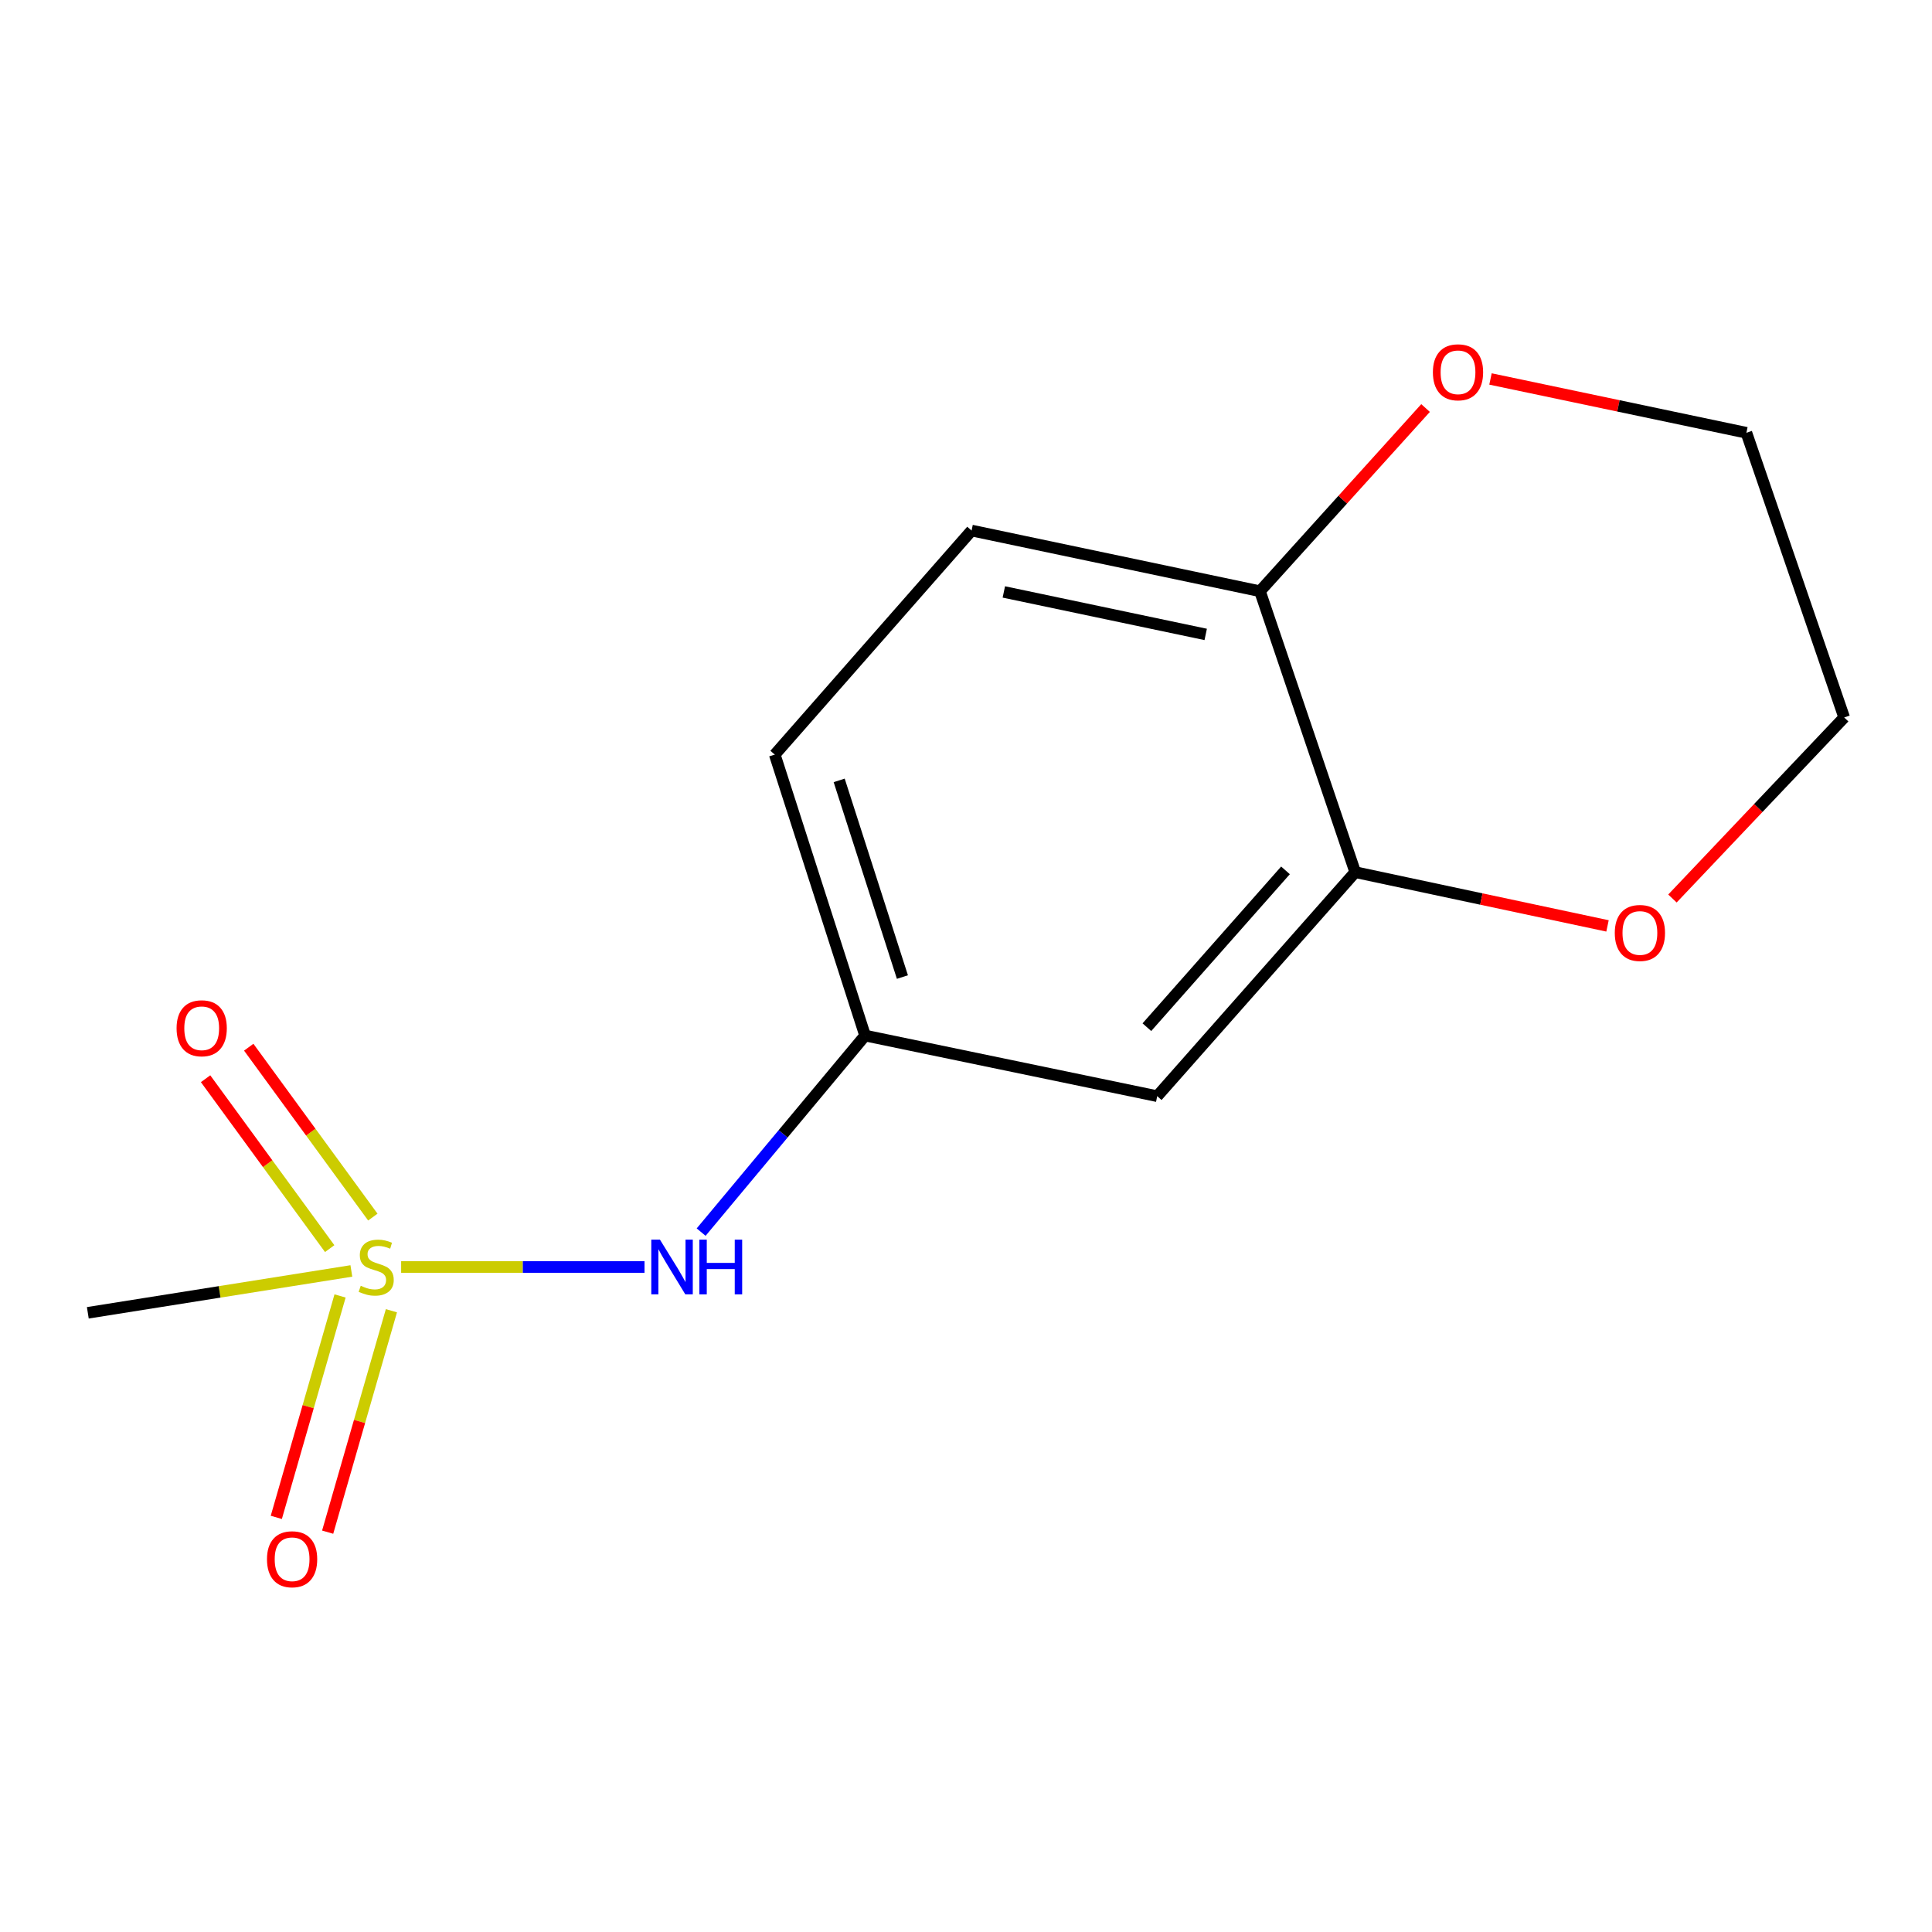 <?xml version='1.0' encoding='iso-8859-1'?>
<svg version='1.1' baseProfile='full'
              xmlns='http://www.w3.org/2000/svg'
                      xmlns:rdkit='http://www.rdkit.org/xml'
                      xmlns:xlink='http://www.w3.org/1999/xlink'
                  xml:space='preserve'
width='1000px' height='1000px' viewBox='0 0 1000 1000'>
<!-- END OF HEADER -->
<rect style='opacity:1.0;fill:#FFFFFF;stroke:none' width='1000' height='1000' x='0' y='0'> </rect>
<path class='bond-0' d='M 207.629,655.797 L 270.614,655.797' style='fill:none;fill-rule:evenodd;stroke:#CCCC00;stroke-width:6px;stroke-linecap:butt;stroke-linejoin:miter;stroke-opacity:1' />
<path class='bond-0' d='M 270.614,655.797 L 333.599,655.797' style='fill:none;fill-rule:evenodd;stroke:#0000FF;stroke-width:6px;stroke-linecap:butt;stroke-linejoin:miter;stroke-opacity:1' />
<path class='bond-3' d='M 176.015,670.784 L 159.514,728.089' style='fill:none;fill-rule:evenodd;stroke:#CCCC00;stroke-width:6px;stroke-linecap:butt;stroke-linejoin:miter;stroke-opacity:1' />
<path class='bond-3' d='M 159.514,728.089 L 143.014,785.394' style='fill:none;fill-rule:evenodd;stroke:#FF0000;stroke-width:6px;stroke-linecap:butt;stroke-linejoin:miter;stroke-opacity:1' />
<path class='bond-3' d='M 202.594,678.437 L 186.093,735.742' style='fill:none;fill-rule:evenodd;stroke:#CCCC00;stroke-width:6px;stroke-linecap:butt;stroke-linejoin:miter;stroke-opacity:1' />
<path class='bond-3' d='M 186.093,735.742 L 169.593,793.047' style='fill:none;fill-rule:evenodd;stroke:#FF0000;stroke-width:6px;stroke-linecap:butt;stroke-linejoin:miter;stroke-opacity:1' />
<path class='bond-4' d='M 192.98,629.968 L 160.863,585.999' style='fill:none;fill-rule:evenodd;stroke:#CCCC00;stroke-width:6px;stroke-linecap:butt;stroke-linejoin:miter;stroke-opacity:1' />
<path class='bond-4' d='M 160.863,585.999 L 128.745,542.029' style='fill:none;fill-rule:evenodd;stroke:#FF0000;stroke-width:6px;stroke-linecap:butt;stroke-linejoin:miter;stroke-opacity:1' />
<path class='bond-4' d='M 170.645,646.283 L 138.528,602.314' style='fill:none;fill-rule:evenodd;stroke:#CCCC00;stroke-width:6px;stroke-linecap:butt;stroke-linejoin:miter;stroke-opacity:1' />
<path class='bond-4' d='M 138.528,602.314 L 106.41,558.344' style='fill:none;fill-rule:evenodd;stroke:#FF0000;stroke-width:6px;stroke-linecap:butt;stroke-linejoin:miter;stroke-opacity:1' />
<path class='bond-10' d='M 181.863,657.839 L 113.659,668.673' style='fill:none;fill-rule:evenodd;stroke:#CCCC00;stroke-width:6px;stroke-linecap:butt;stroke-linejoin:miter;stroke-opacity:1' />
<path class='bond-10' d='M 113.659,668.673 L 45.455,679.507' style='fill:none;fill-rule:evenodd;stroke:#000000;stroke-width:6px;stroke-linecap:butt;stroke-linejoin:miter;stroke-opacity:1' />
<path class='bond-6' d='M 362.909,637.737 L 405.34,586.87' style='fill:none;fill-rule:evenodd;stroke:#0000FF;stroke-width:6px;stroke-linecap:butt;stroke-linejoin:miter;stroke-opacity:1' />
<path class='bond-6' d='M 405.34,586.87 L 447.771,536.003' style='fill:none;fill-rule:evenodd;stroke:#000000;stroke-width:6px;stroke-linecap:butt;stroke-linejoin:miter;stroke-opacity:1' />
<path class='bond-1' d='M 701.465,451.427 L 598.973,567.38' style='fill:none;fill-rule:evenodd;stroke:#000000;stroke-width:6px;stroke-linecap:butt;stroke-linejoin:miter;stroke-opacity:1' />
<path class='bond-1' d='M 665.368,450.502 L 593.623,531.669' style='fill:none;fill-rule:evenodd;stroke:#000000;stroke-width:6px;stroke-linecap:butt;stroke-linejoin:miter;stroke-opacity:1' />
<path class='bond-7' d='M 701.465,451.427 L 766.755,465.338' style='fill:none;fill-rule:evenodd;stroke:#000000;stroke-width:6px;stroke-linecap:butt;stroke-linejoin:miter;stroke-opacity:1' />
<path class='bond-7' d='M 766.755,465.338 L 832.045,479.248' style='fill:none;fill-rule:evenodd;stroke:#FF0000;stroke-width:6px;stroke-linecap:butt;stroke-linejoin:miter;stroke-opacity:1' />
<path class='bond-14' d='M 701.465,451.427 L 652.155,306.018' style='fill:none;fill-rule:evenodd;stroke:#000000;stroke-width:6px;stroke-linecap:butt;stroke-linejoin:miter;stroke-opacity:1' />
<path class='bond-2' d='M 598.973,567.38 L 447.771,536.003' style='fill:none;fill-rule:evenodd;stroke:#000000;stroke-width:6px;stroke-linecap:butt;stroke-linejoin:miter;stroke-opacity:1' />
<path class='bond-5' d='M 652.155,306.018 L 502.889,274.609' style='fill:none;fill-rule:evenodd;stroke:#000000;stroke-width:6px;stroke-linecap:butt;stroke-linejoin:miter;stroke-opacity:1' />
<path class='bond-5' d='M 624.07,328.373 L 519.584,306.387' style='fill:none;fill-rule:evenodd;stroke:#000000;stroke-width:6px;stroke-linecap:butt;stroke-linejoin:miter;stroke-opacity:1' />
<path class='bond-8' d='M 652.155,306.018 L 695.011,258.608' style='fill:none;fill-rule:evenodd;stroke:#000000;stroke-width:6px;stroke-linecap:butt;stroke-linejoin:miter;stroke-opacity:1' />
<path class='bond-8' d='M 695.011,258.608 L 737.866,211.197' style='fill:none;fill-rule:evenodd;stroke:#FF0000;stroke-width:6px;stroke-linecap:butt;stroke-linejoin:miter;stroke-opacity:1' />
<path class='bond-11' d='M 447.771,536.003 L 401.011,390.578' style='fill:none;fill-rule:evenodd;stroke:#000000;stroke-width:6px;stroke-linecap:butt;stroke-linejoin:miter;stroke-opacity:1' />
<path class='bond-11' d='M 467.088,505.722 L 434.357,403.925' style='fill:none;fill-rule:evenodd;stroke:#000000;stroke-width:6px;stroke-linecap:butt;stroke-linejoin:miter;stroke-opacity:1' />
<path class='bond-12' d='M 865.652,465.067 L 910.099,418.211' style='fill:none;fill-rule:evenodd;stroke:#FF0000;stroke-width:6px;stroke-linecap:butt;stroke-linejoin:miter;stroke-opacity:1' />
<path class='bond-12' d='M 910.099,418.211 L 954.545,371.355' style='fill:none;fill-rule:evenodd;stroke:#000000;stroke-width:6px;stroke-linecap:butt;stroke-linejoin:miter;stroke-opacity:1' />
<path class='bond-13' d='M 771.476,196.152 L 837.703,210.08' style='fill:none;fill-rule:evenodd;stroke:#FF0000;stroke-width:6px;stroke-linecap:butt;stroke-linejoin:miter;stroke-opacity:1' />
<path class='bond-13' d='M 837.703,210.08 L 903.929,224.009' style='fill:none;fill-rule:evenodd;stroke:#000000;stroke-width:6px;stroke-linecap:butt;stroke-linejoin:miter;stroke-opacity:1' />
<path class='bond-9' d='M 502.889,274.609 L 401.011,390.578' style='fill:none;fill-rule:evenodd;stroke:#000000;stroke-width:6px;stroke-linecap:butt;stroke-linejoin:miter;stroke-opacity:1' />
<path class='bond-15' d='M 954.545,371.355 L 903.929,224.009' style='fill:none;fill-rule:evenodd;stroke:#000000;stroke-width:6px;stroke-linecap:butt;stroke-linejoin:miter;stroke-opacity:1' />
<path  class='atom-0' d='M 186.721 665.517
Q 187.041 665.637, 188.361 666.197
Q 189.681 666.757, 191.121 667.117
Q 192.601 667.437, 194.041 667.437
Q 196.721 667.437, 198.281 666.157
Q 199.841 664.837, 199.841 662.557
Q 199.841 660.997, 199.041 660.037
Q 198.281 659.077, 197.081 658.557
Q 195.881 658.037, 193.881 657.437
Q 191.361 656.677, 189.841 655.957
Q 188.361 655.237, 187.281 653.717
Q 186.241 652.197, 186.241 649.637
Q 186.241 646.077, 188.641 643.877
Q 191.081 641.677, 195.881 641.677
Q 199.161 641.677, 202.881 643.237
L 201.961 646.317
Q 198.561 644.917, 196.001 644.917
Q 193.241 644.917, 191.721 646.077
Q 190.201 647.197, 190.241 649.157
Q 190.241 650.677, 191.001 651.597
Q 191.801 652.517, 192.921 653.037
Q 194.081 653.557, 196.001 654.157
Q 198.561 654.957, 200.081 655.757
Q 201.601 656.557, 202.681 658.197
Q 203.801 659.797, 203.801 662.557
Q 203.801 666.477, 201.161 668.597
Q 198.561 670.677, 194.201 670.677
Q 191.681 670.677, 189.761 670.117
Q 187.881 669.597, 185.641 668.677
L 186.721 665.517
' fill='#CCCC00'/>
<path  class='atom-1' d='M 341.585 641.637
L 350.865 656.637
Q 351.785 658.117, 353.265 660.797
Q 354.745 663.477, 354.825 663.637
L 354.825 641.637
L 358.585 641.637
L 358.585 669.957
L 354.705 669.957
L 344.745 653.557
Q 343.585 651.637, 342.345 649.437
Q 341.145 647.237, 340.785 646.557
L 340.785 669.957
L 337.105 669.957
L 337.105 641.637
L 341.585 641.637
' fill='#0000FF'/>
<path  class='atom-1' d='M 361.985 641.637
L 365.825 641.637
L 365.825 653.677
L 380.305 653.677
L 380.305 641.637
L 384.145 641.637
L 384.145 669.957
L 380.305 669.957
L 380.305 656.877
L 365.825 656.877
L 365.825 669.957
L 361.985 669.957
L 361.985 641.637
' fill='#0000FF'/>
<path  class='atom-4' d='M 138.189 807.064
Q 138.189 800.264, 141.549 796.464
Q 144.909 792.664, 151.189 792.664
Q 157.469 792.664, 160.829 796.464
Q 164.189 800.264, 164.189 807.064
Q 164.189 813.944, 160.789 817.864
Q 157.389 821.744, 151.189 821.744
Q 144.949 821.744, 141.549 817.864
Q 138.189 813.984, 138.189 807.064
M 151.189 818.544
Q 155.509 818.544, 157.829 815.664
Q 160.189 812.744, 160.189 807.064
Q 160.189 801.504, 157.829 798.704
Q 155.509 795.864, 151.189 795.864
Q 146.869 795.864, 144.509 798.664
Q 142.189 801.464, 142.189 807.064
Q 142.189 812.784, 144.509 815.664
Q 146.869 818.544, 151.189 818.544
' fill='#FF0000'/>
<path  class='atom-5' d='M 91.399 532.226
Q 91.399 525.426, 94.759 521.626
Q 98.119 517.826, 104.399 517.826
Q 110.679 517.826, 114.039 521.626
Q 117.399 525.426, 117.399 532.226
Q 117.399 539.106, 113.999 543.026
Q 110.599 546.906, 104.399 546.906
Q 98.159 546.906, 94.759 543.026
Q 91.399 539.146, 91.399 532.226
M 104.399 543.706
Q 108.719 543.706, 111.039 540.826
Q 113.399 537.906, 113.399 532.226
Q 113.399 526.666, 111.039 523.866
Q 108.719 521.026, 104.399 521.026
Q 100.079 521.026, 97.719 523.826
Q 95.399 526.626, 95.399 532.226
Q 95.399 537.946, 97.719 540.826
Q 100.079 543.706, 104.399 543.706
' fill='#FF0000'/>
<path  class='atom-8' d='M 835.811 482.9
Q 835.811 476.1, 839.171 472.3
Q 842.531 468.5, 848.811 468.5
Q 855.091 468.5, 858.451 472.3
Q 861.811 476.1, 861.811 482.9
Q 861.811 489.78, 858.411 493.7
Q 855.011 497.58, 848.811 497.58
Q 842.571 497.58, 839.171 493.7
Q 835.811 489.82, 835.811 482.9
M 848.811 494.38
Q 853.131 494.38, 855.451 491.5
Q 857.811 488.58, 857.811 482.9
Q 857.811 477.34, 855.451 474.54
Q 853.131 471.7, 848.811 471.7
Q 844.491 471.7, 842.131 474.5
Q 839.811 477.3, 839.811 482.9
Q 839.811 488.62, 842.131 491.5
Q 844.491 494.38, 848.811 494.38
' fill='#FF0000'/>
<path  class='atom-9' d='M 741.663 192.696
Q 741.663 185.896, 745.023 182.096
Q 748.383 178.296, 754.663 178.296
Q 760.943 178.296, 764.303 182.096
Q 767.663 185.896, 767.663 192.696
Q 767.663 199.576, 764.263 203.496
Q 760.863 207.376, 754.663 207.376
Q 748.423 207.376, 745.023 203.496
Q 741.663 199.616, 741.663 192.696
M 754.663 204.176
Q 758.983 204.176, 761.303 201.296
Q 763.663 198.376, 763.663 192.696
Q 763.663 187.136, 761.303 184.336
Q 758.983 181.496, 754.663 181.496
Q 750.343 181.496, 747.983 184.296
Q 745.663 187.096, 745.663 192.696
Q 745.663 198.416, 747.983 201.296
Q 750.343 204.176, 754.663 204.176
' fill='#FF0000'/>
</svg>
